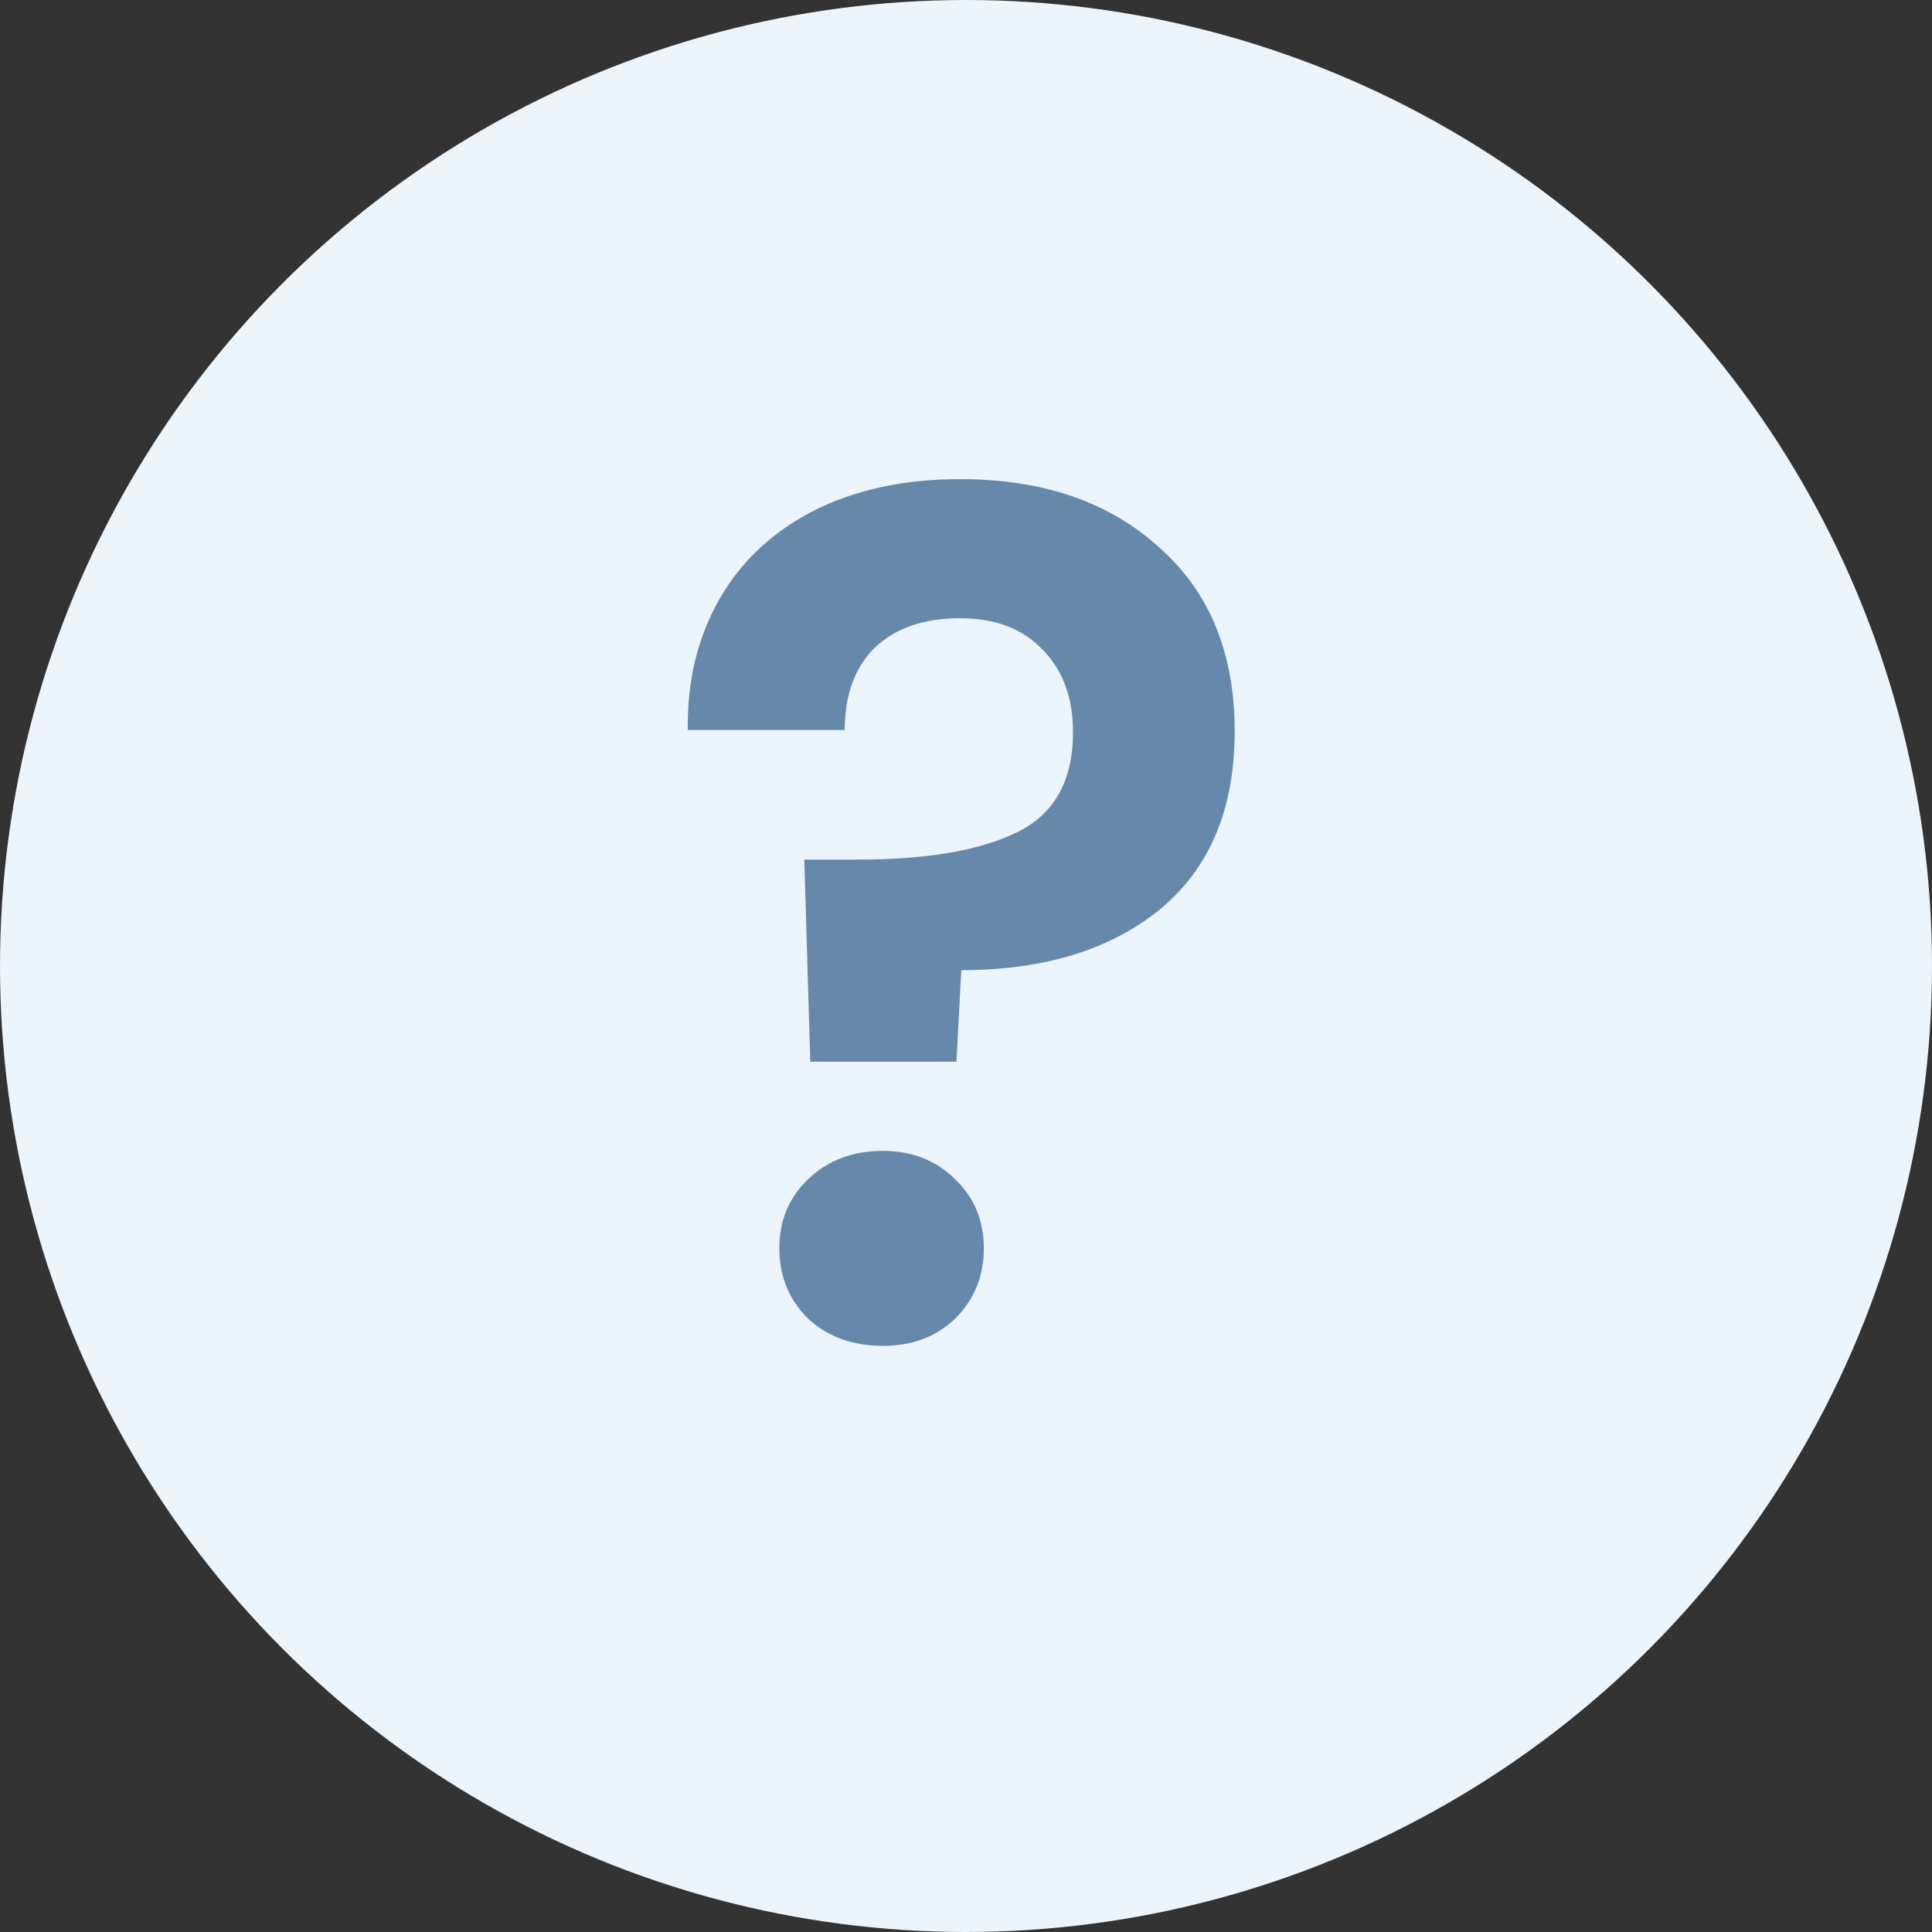 <svg width="13" height="13" fill="none" xmlns="http://www.w3.org/2000/svg">
<rect width="100%" height="100%" fill="#333333" stroke="none"/>
<circle cx="6.5" cy="6.5" r="6.5" fill="#ECF4FC"/>
<path d="M6.46 3.224c.555 0 1 .152 1.336.456.341.299.512.712.512 1.24 0 .523-.168.923-.504 1.2-.336.272-.781.408-1.336.408l-.032.616h-.984l-.04-1.36h.36c.464 0 .821-.061 1.072-.184.251-.123.376-.347.376-.672 0-.235-.069-.421-.208-.56-.133-.139-.317-.208-.552-.208-.245 0-.437.067-.576.2-.133.133-.2.317-.2.552h-1.056c-.005-.325.064-.616.208-.872s.355-.456.632-.6c.283-.144.613-.216.992-.216Zm-.52 5.832c-.203 0-.371-.061-.504-.184-.128-.128-.192-.285-.192-.472s.064-.341.192-.464c.133-.128.301-.192.504-.192.197 0 .36.064.488.192.128.123.192.277.192.464s-.064.344-.192.472c-.128.123-.291.184-.488.184Z" fill="#6689AB"/>
</svg>